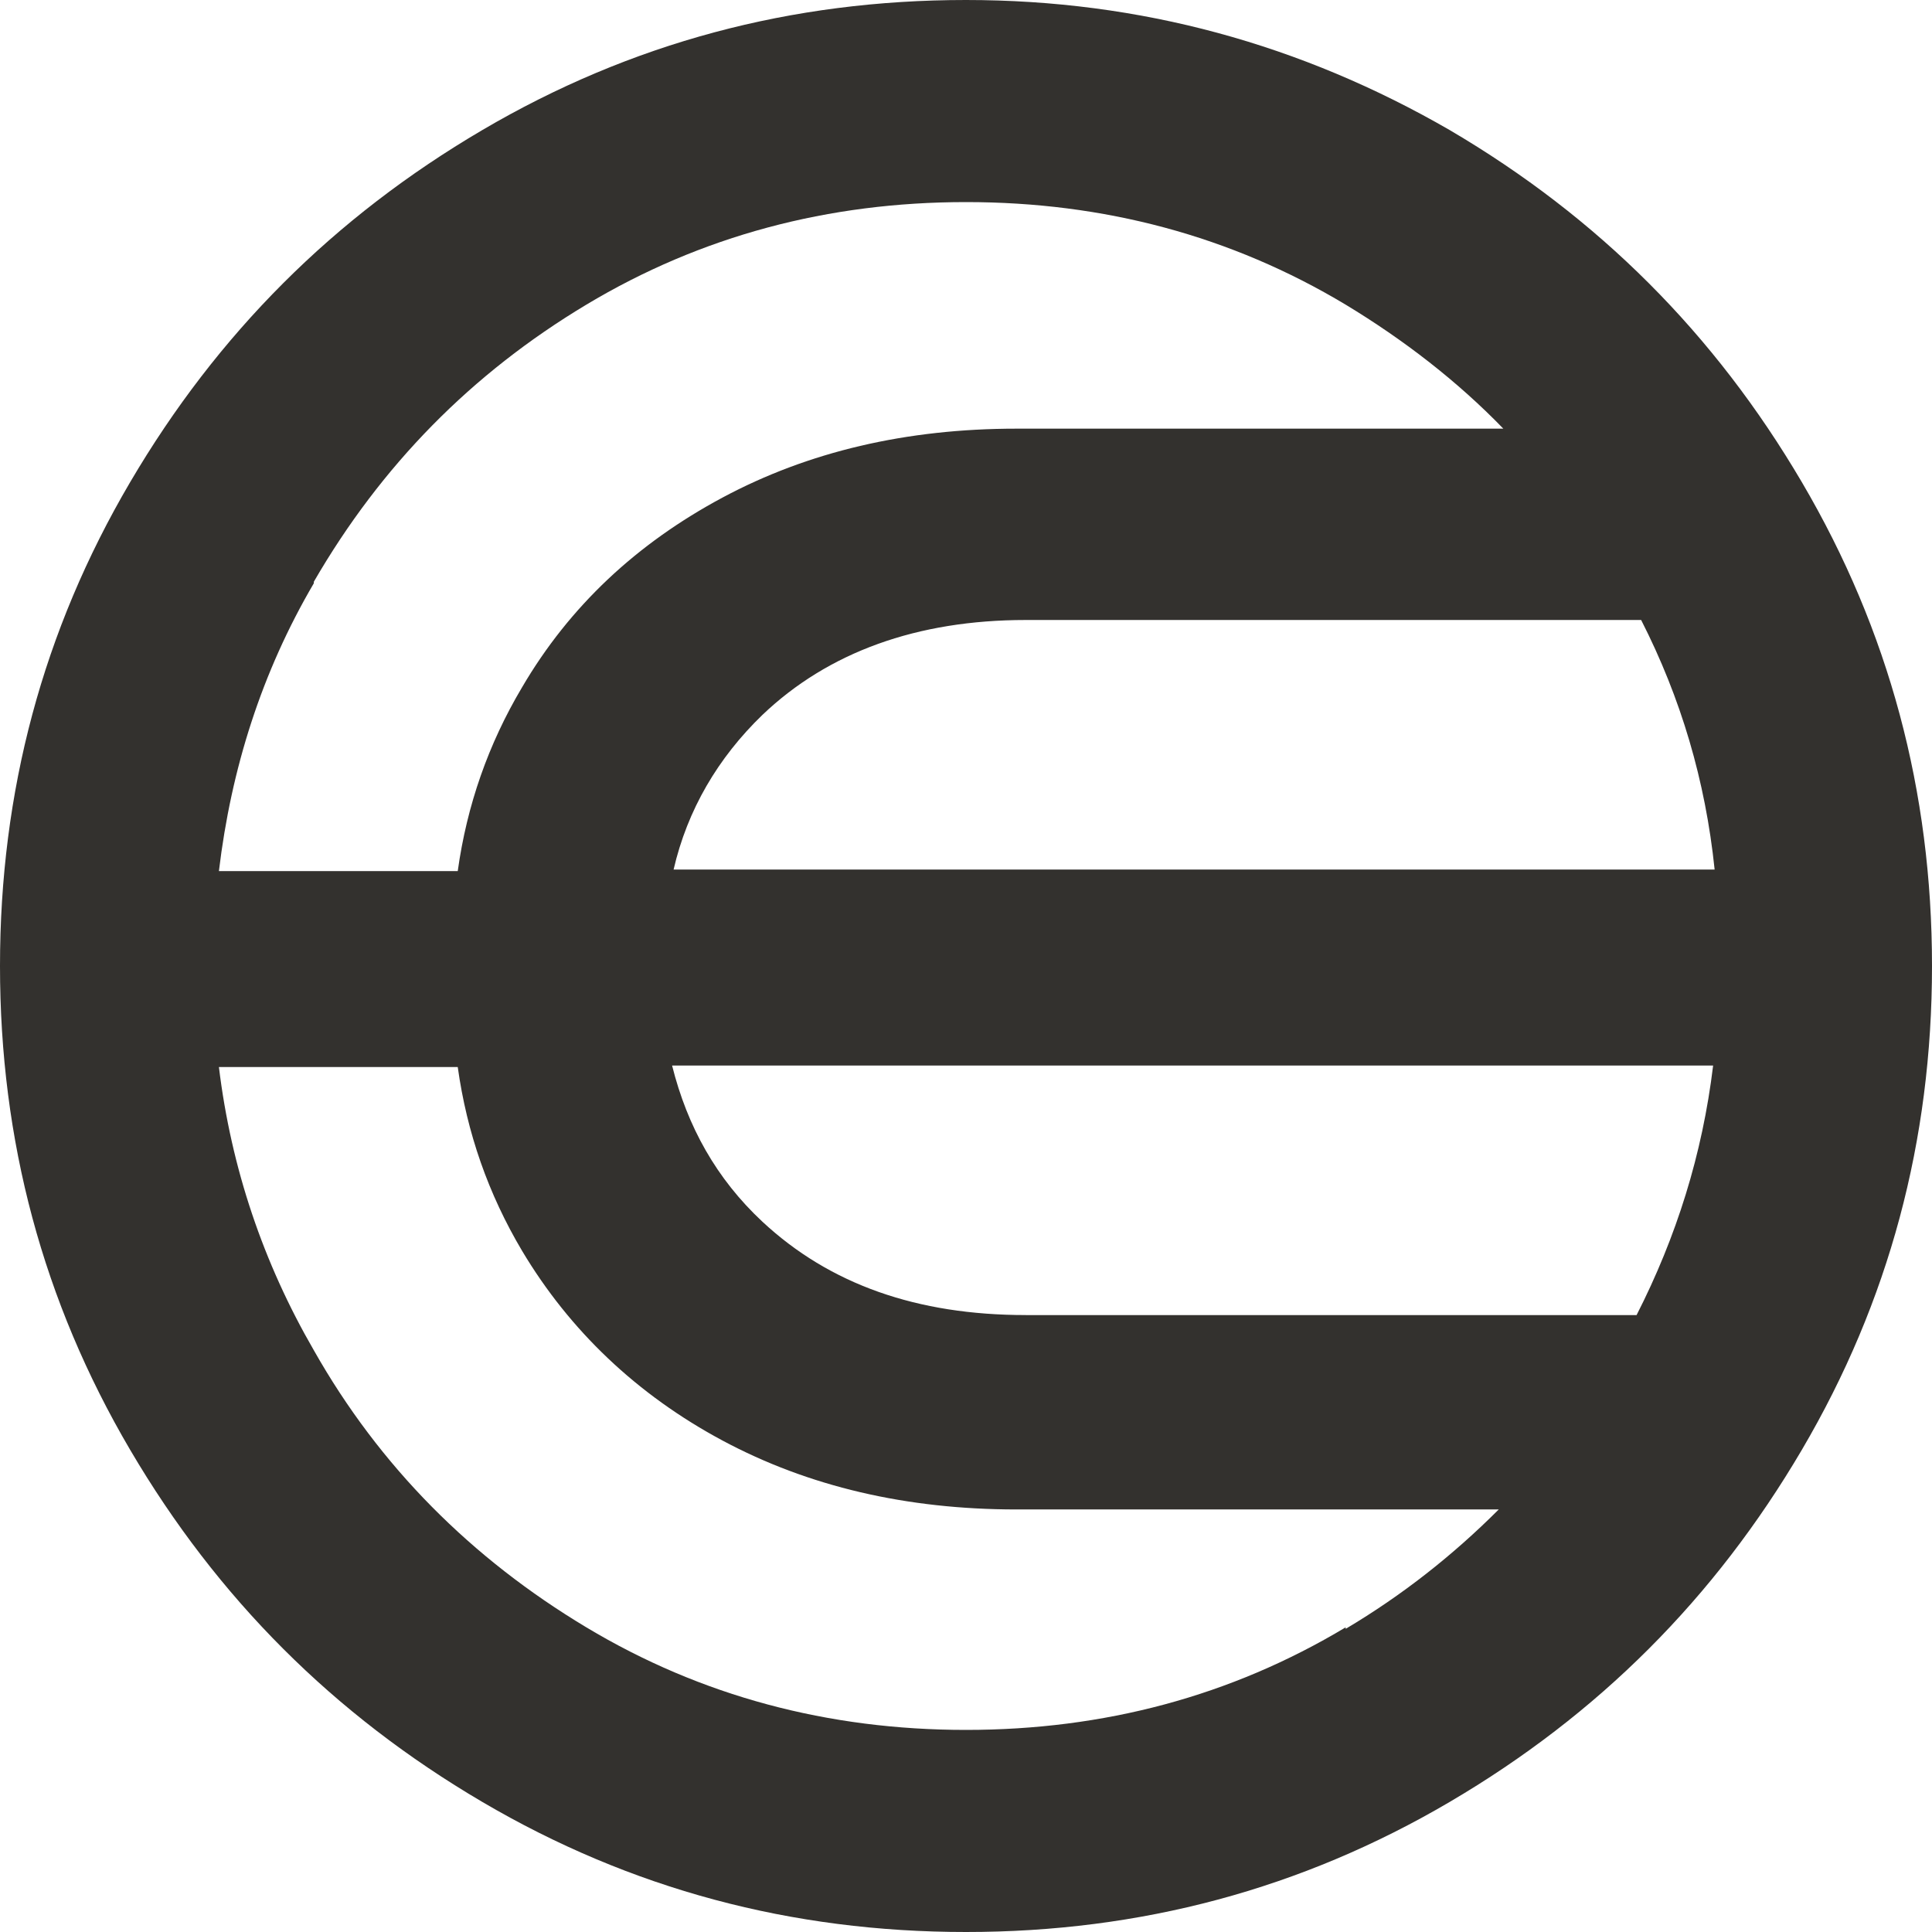<svg width="550" height="550" viewBox="0 0 550 550" fill="none" xmlns="http://www.w3.org/2000/svg">
<g clip-path="url(#clip0_2197_2)">
<path d="M412.72 37.04C370.45 12.63 324.69 0 275 0C225.31 0 179.56 12.2 137.28 37.04C95 61.88 61.88 95 37.04 137.28C12.2 179.55 0 225.31 0 275C0 324.69 12.2 370.44 37.04 412.72C61.88 454.99 95 488.12 137.28 512.96C179.56 537.8 225.31 550 275 550C324.69 550 370.44 537.8 412.72 512.96C455 488.12 488.12 455 512.96 412.72C537.8 370.45 550 324.69 550 275C550 225.31 537.8 179.56 512.96 137.28C488.12 95 455 61.88 412.72 37.04ZM292 374.37C261.06 374.37 236.22 365.65 217.04 347.79C203.97 335.59 195.69 320.77 191.33 303.34H487.69C484.64 328.62 477.23 352.15 465.9 374.38H291.57H292.01L292 374.37ZM191.76 247.54C195.68 230.54 204.4 215.73 217.04 203.52C235.78 185.65 261.06 176.5 292 176.5H467.2C478.53 198.73 485.5 222.26 488.12 247.54H191.76ZM89.34 165.61C108.52 132.49 134.23 106.34 166.92 86.73C199.61 67.12 235.78 57.53 275 57.53C314.22 57.53 350.4 67.12 383.08 86.73C399.64 96.75 414.89 108.52 427.97 122.03H289.38C258 122.03 230.11 128.57 205.7 141.64C181.29 154.71 162.12 172.58 148.61 195.68C139.02 211.81 132.92 229.24 130.31 247.98H62.32C65.81 218.78 74.52 191.32 89.34 166.05V165.61ZM383.08 463.27C350.39 482.88 314.22 492.47 275 492.47C235.78 492.47 199.6 482.88 166.92 463.27C134.23 443.66 108.08 417.51 89.34 384.39C74.96 359.55 65.81 332.53 62.32 303.76H130.31C132.92 322.5 139.03 339.93 148.61 356.06C162.12 378.72 181.3 397.03 205.7 410.1C230.11 423.17 258 429.71 289.38 429.71H426.66C413.59 442.78 399.2 454.12 383.08 463.7V463.26V463.27Z" fill="#33312E"/>
</g>
<defs>
<clipPath id="clip0_2197_2">
<rect width="550" height="550" fill="white"/>
</clipPath>
</defs>
</svg>

